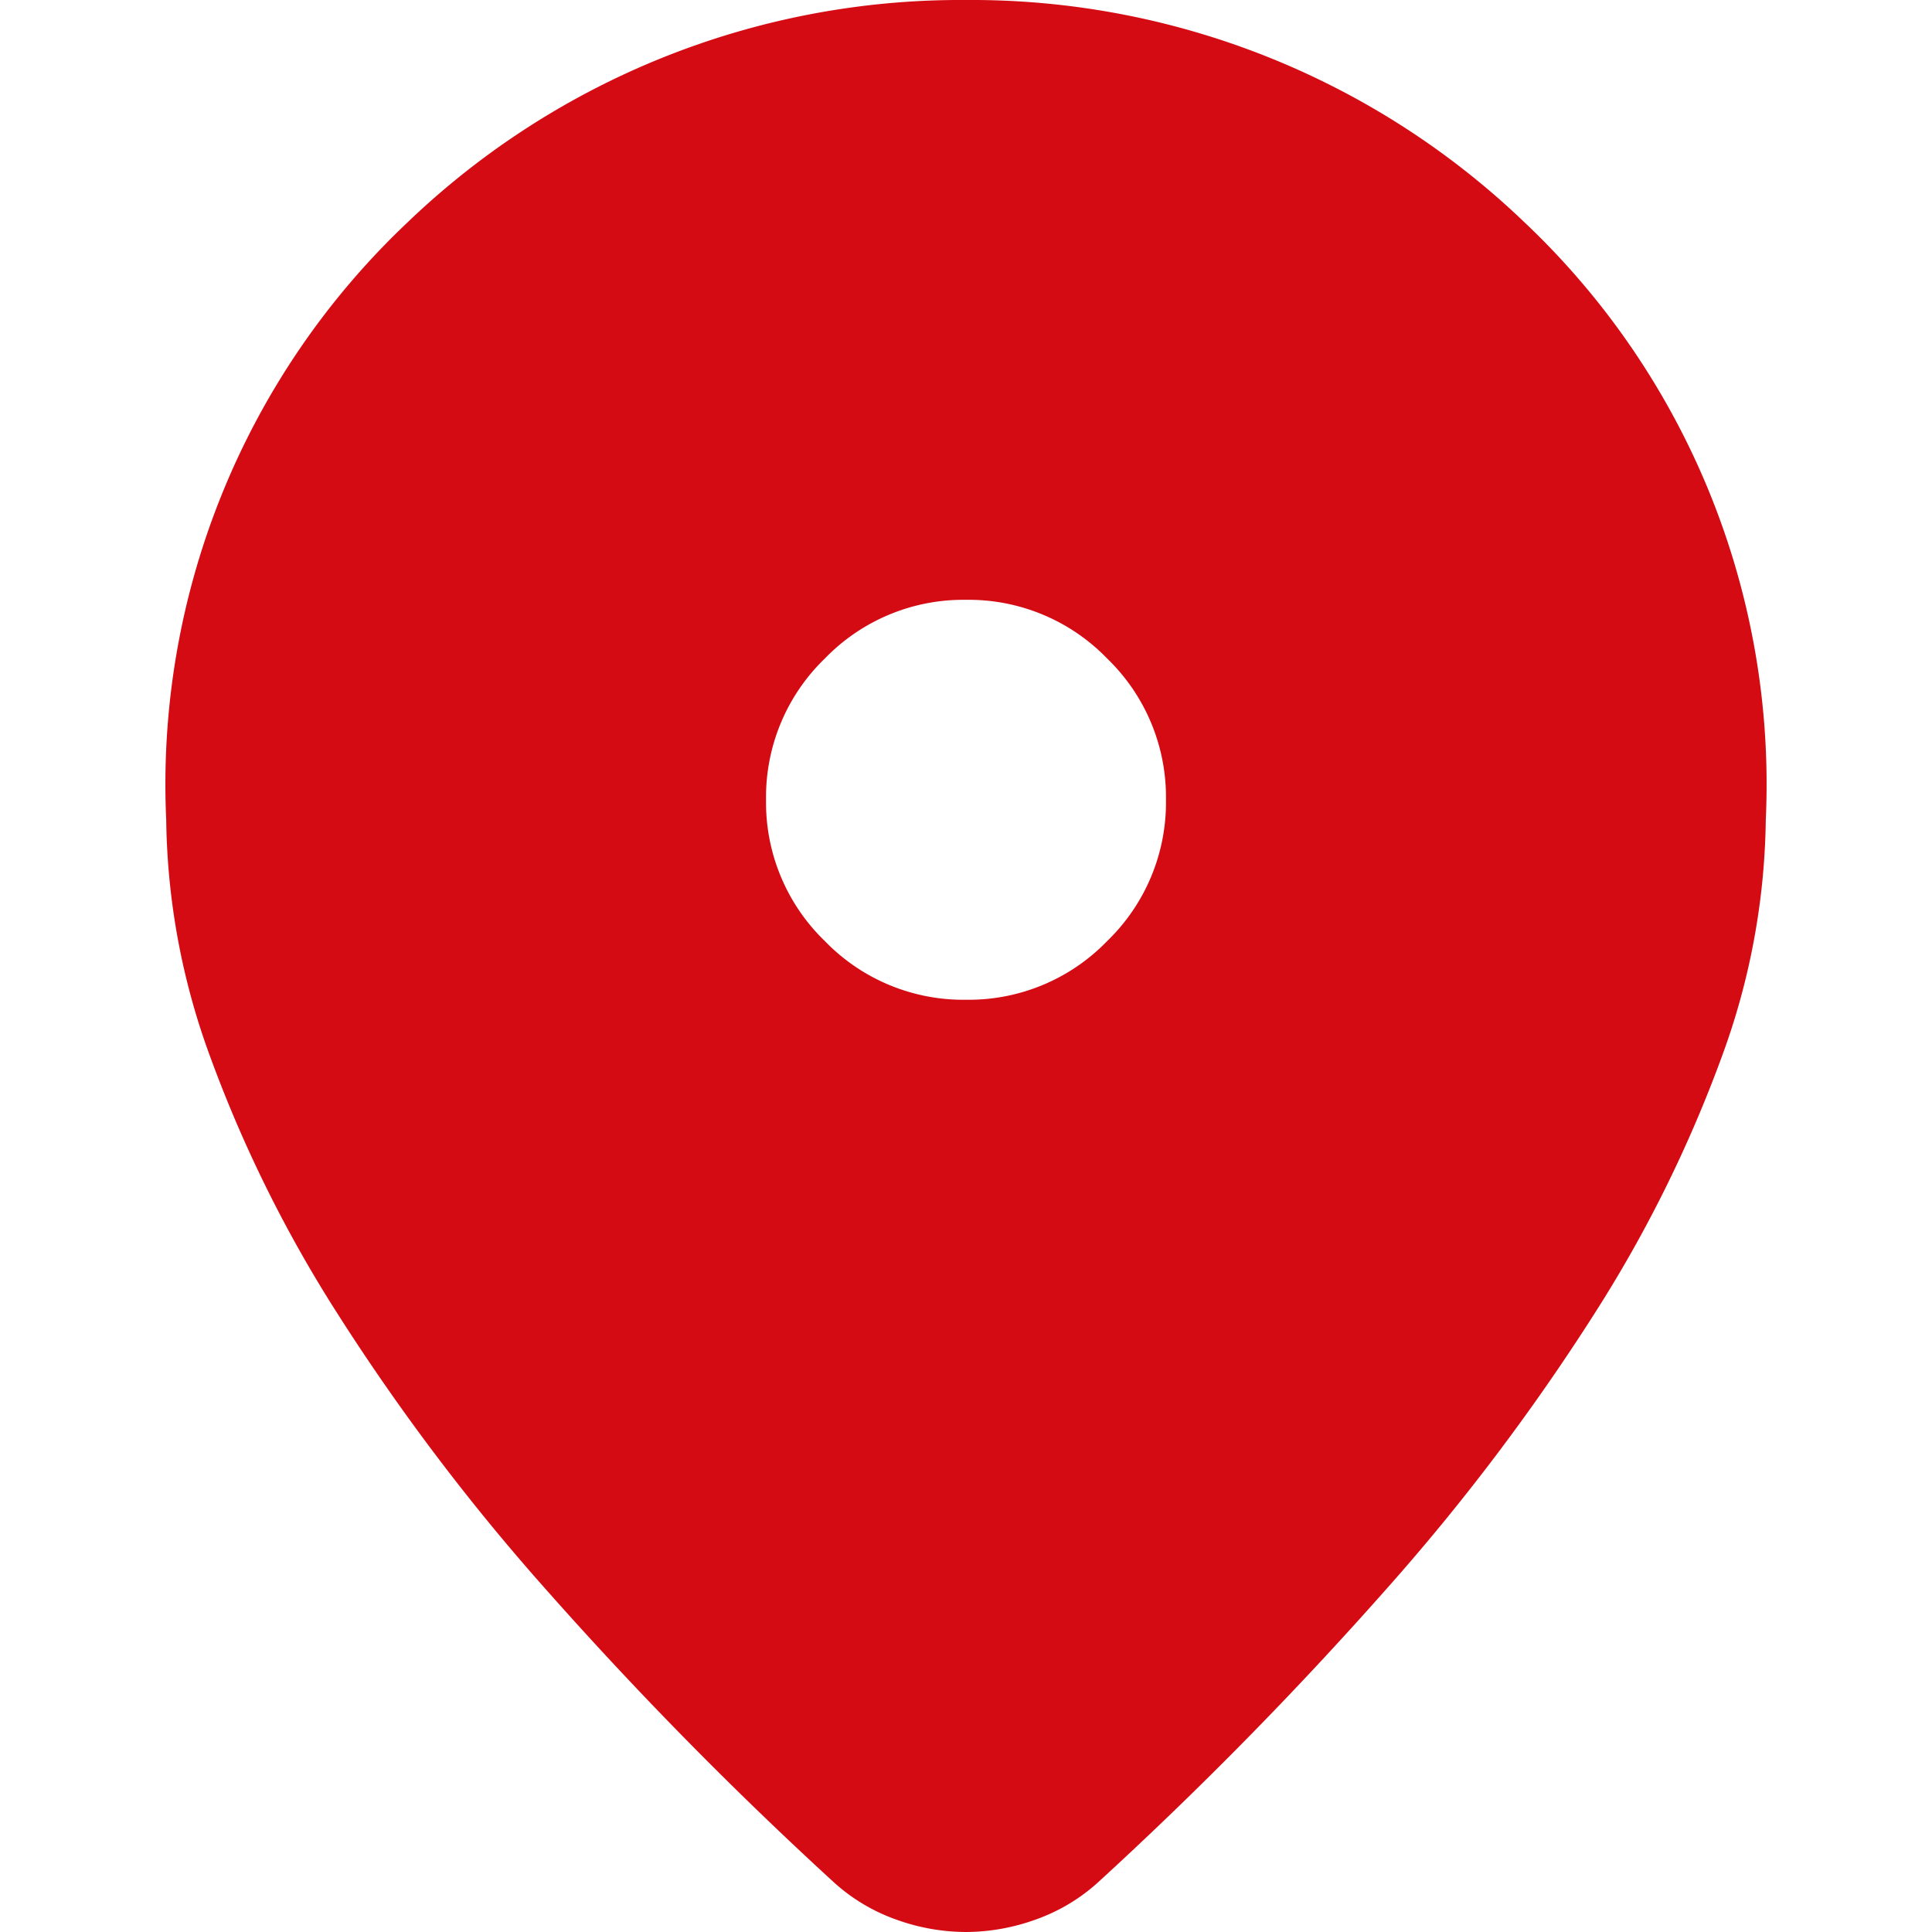 <svg id="menu_book_black_24dp" xmlns="http://www.w3.org/2000/svg" width="32" height="32" viewBox="0 0 32 32">
  <g id="グループ_3479" data-name="グループ 3479">
    <rect id="長方形_3013" data-name="長方形 3013" width="32" height="32" fill="none"/>
  </g>
  <path id="location_on_FILL1_wght400_GRAD0_opsz24" d="M173.247-848a3.425,3.425,0,0,1-1.159-.207,3.045,3.045,0,0,1-1.035-.621,64.762,64.762,0,0,1-4.761-4.843,35.9,35.9,0,0,1-3.457-4.574,21.782,21.782,0,0,1-2.111-4.264,11.733,11.733,0,0,1-.724-3.912,12.806,12.806,0,0,1,3.995-9.894A13.233,13.233,0,0,1,173.247-880a13.233,13.233,0,0,1,9.252,3.684,12.806,12.806,0,0,1,3.995,9.894,11.733,11.733,0,0,1-.724,3.912,21.78,21.78,0,0,1-2.111,4.264,35.9,35.9,0,0,1-3.457,4.574,64.768,64.768,0,0,1-4.761,4.843,3.045,3.045,0,0,1-1.035.621A3.425,3.425,0,0,1,173.247-848Zm0-15.441a3.189,3.189,0,0,0,2.339-.973,3.189,3.189,0,0,0,.973-2.339,3.189,3.189,0,0,0-.973-2.339,3.189,3.189,0,0,0-2.339-.973,3.189,3.189,0,0,0-2.339.973,3.189,3.189,0,0,0-.973,2.339,3.189,3.189,0,0,0,.973,2.339A3.189,3.189,0,0,0,173.247-863.441Z" transform="translate(-157.247 880)" fill="#d50b13"/>
</svg>
